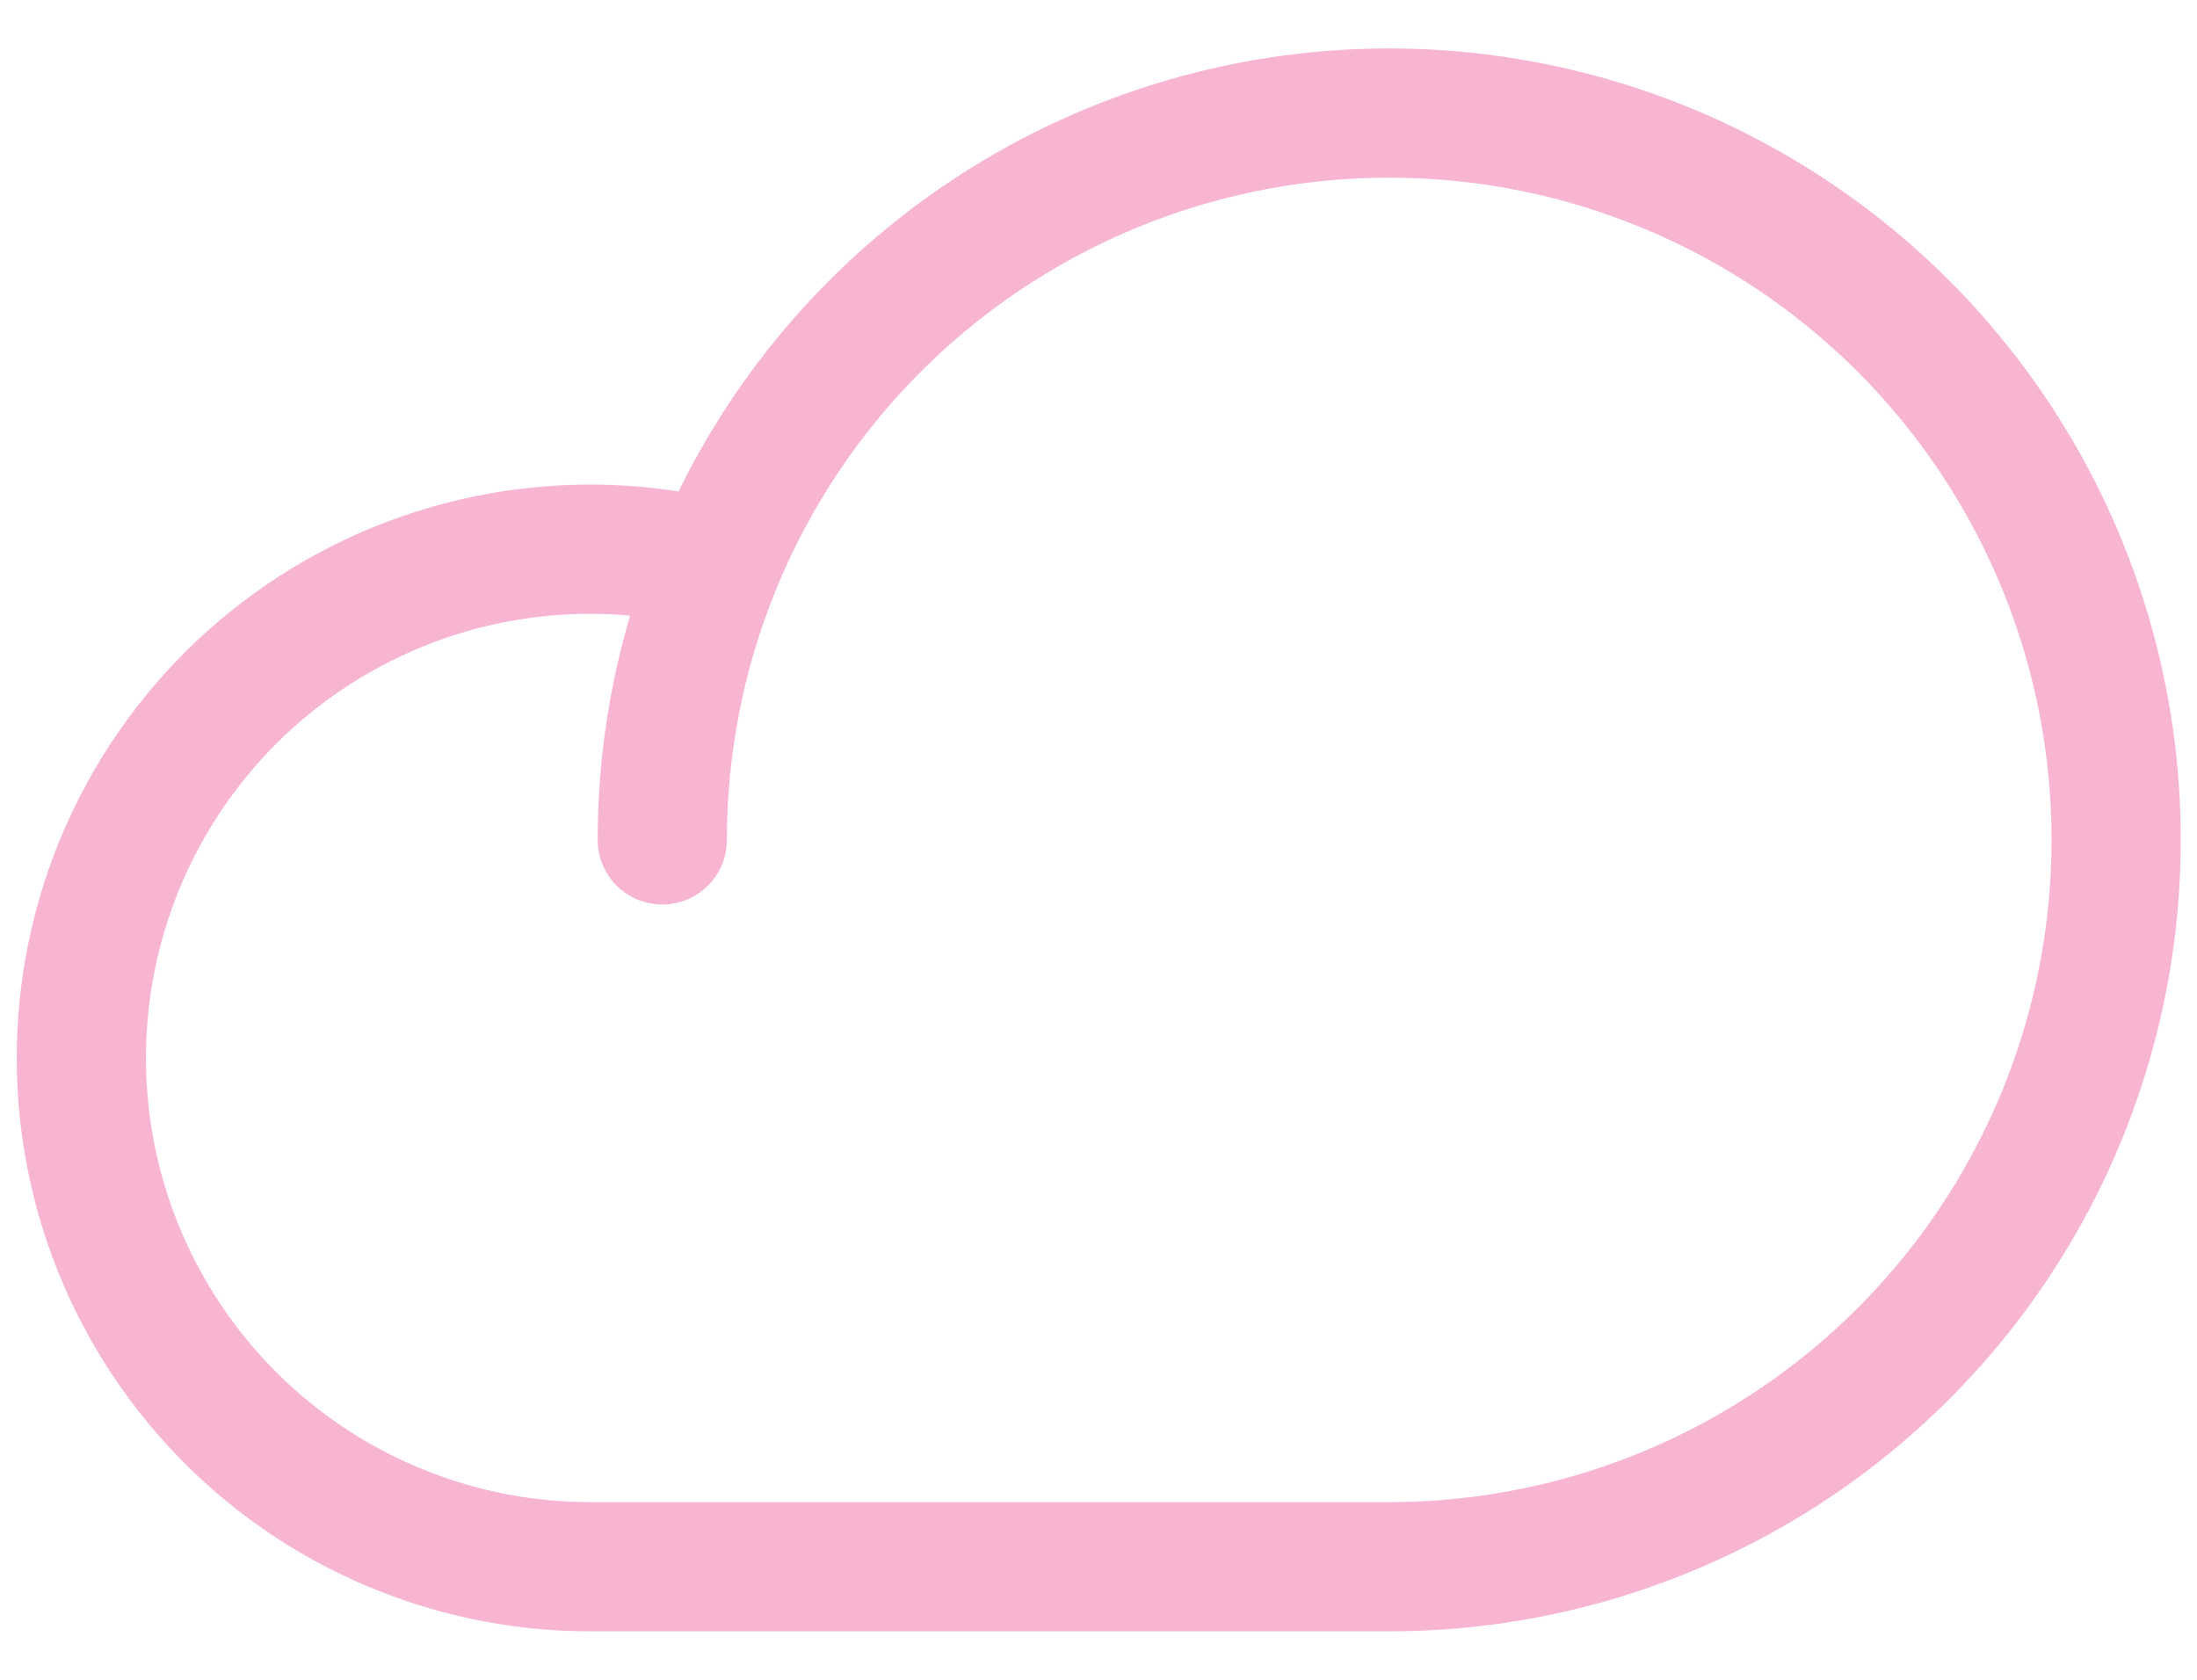 <svg xmlns="http://www.w3.org/2000/svg" fill="none" viewBox="0 0 34 26" height="26" width="34">
<path stroke-linejoin="round" stroke-linecap="round" stroke-width="2" stroke="#F7B5D2" d="M10.249 13C10.249 10.775 10.909 8.6 12.145 6.75C13.381 4.9 15.138 3.458 17.194 2.606C19.25 1.755 21.512 1.532 23.694 1.966C25.876 2.4 27.881 3.472 29.454 5.045C31.027 6.618 32.099 8.623 32.533 10.805C32.967 12.988 32.744 15.249 31.893 17.305C31.041 19.361 29.599 21.118 27.749 22.354C25.899 23.59 23.724 24.25 21.499 24.25H9.124C8.007 24.249 6.904 24.01 5.887 23.549C4.869 23.089 3.962 22.418 3.224 21.579C2.486 20.741 1.934 19.756 1.606 18.689C1.278 17.621 1.181 16.497 1.321 15.389C1.461 14.281 1.835 13.215 2.418 12.263C3.001 11.311 3.78 10.493 4.703 9.865C5.626 9.237 6.672 8.812 7.772 8.619C8.871 8.426 10 8.469 11.082 8.745"></path>
</svg>
